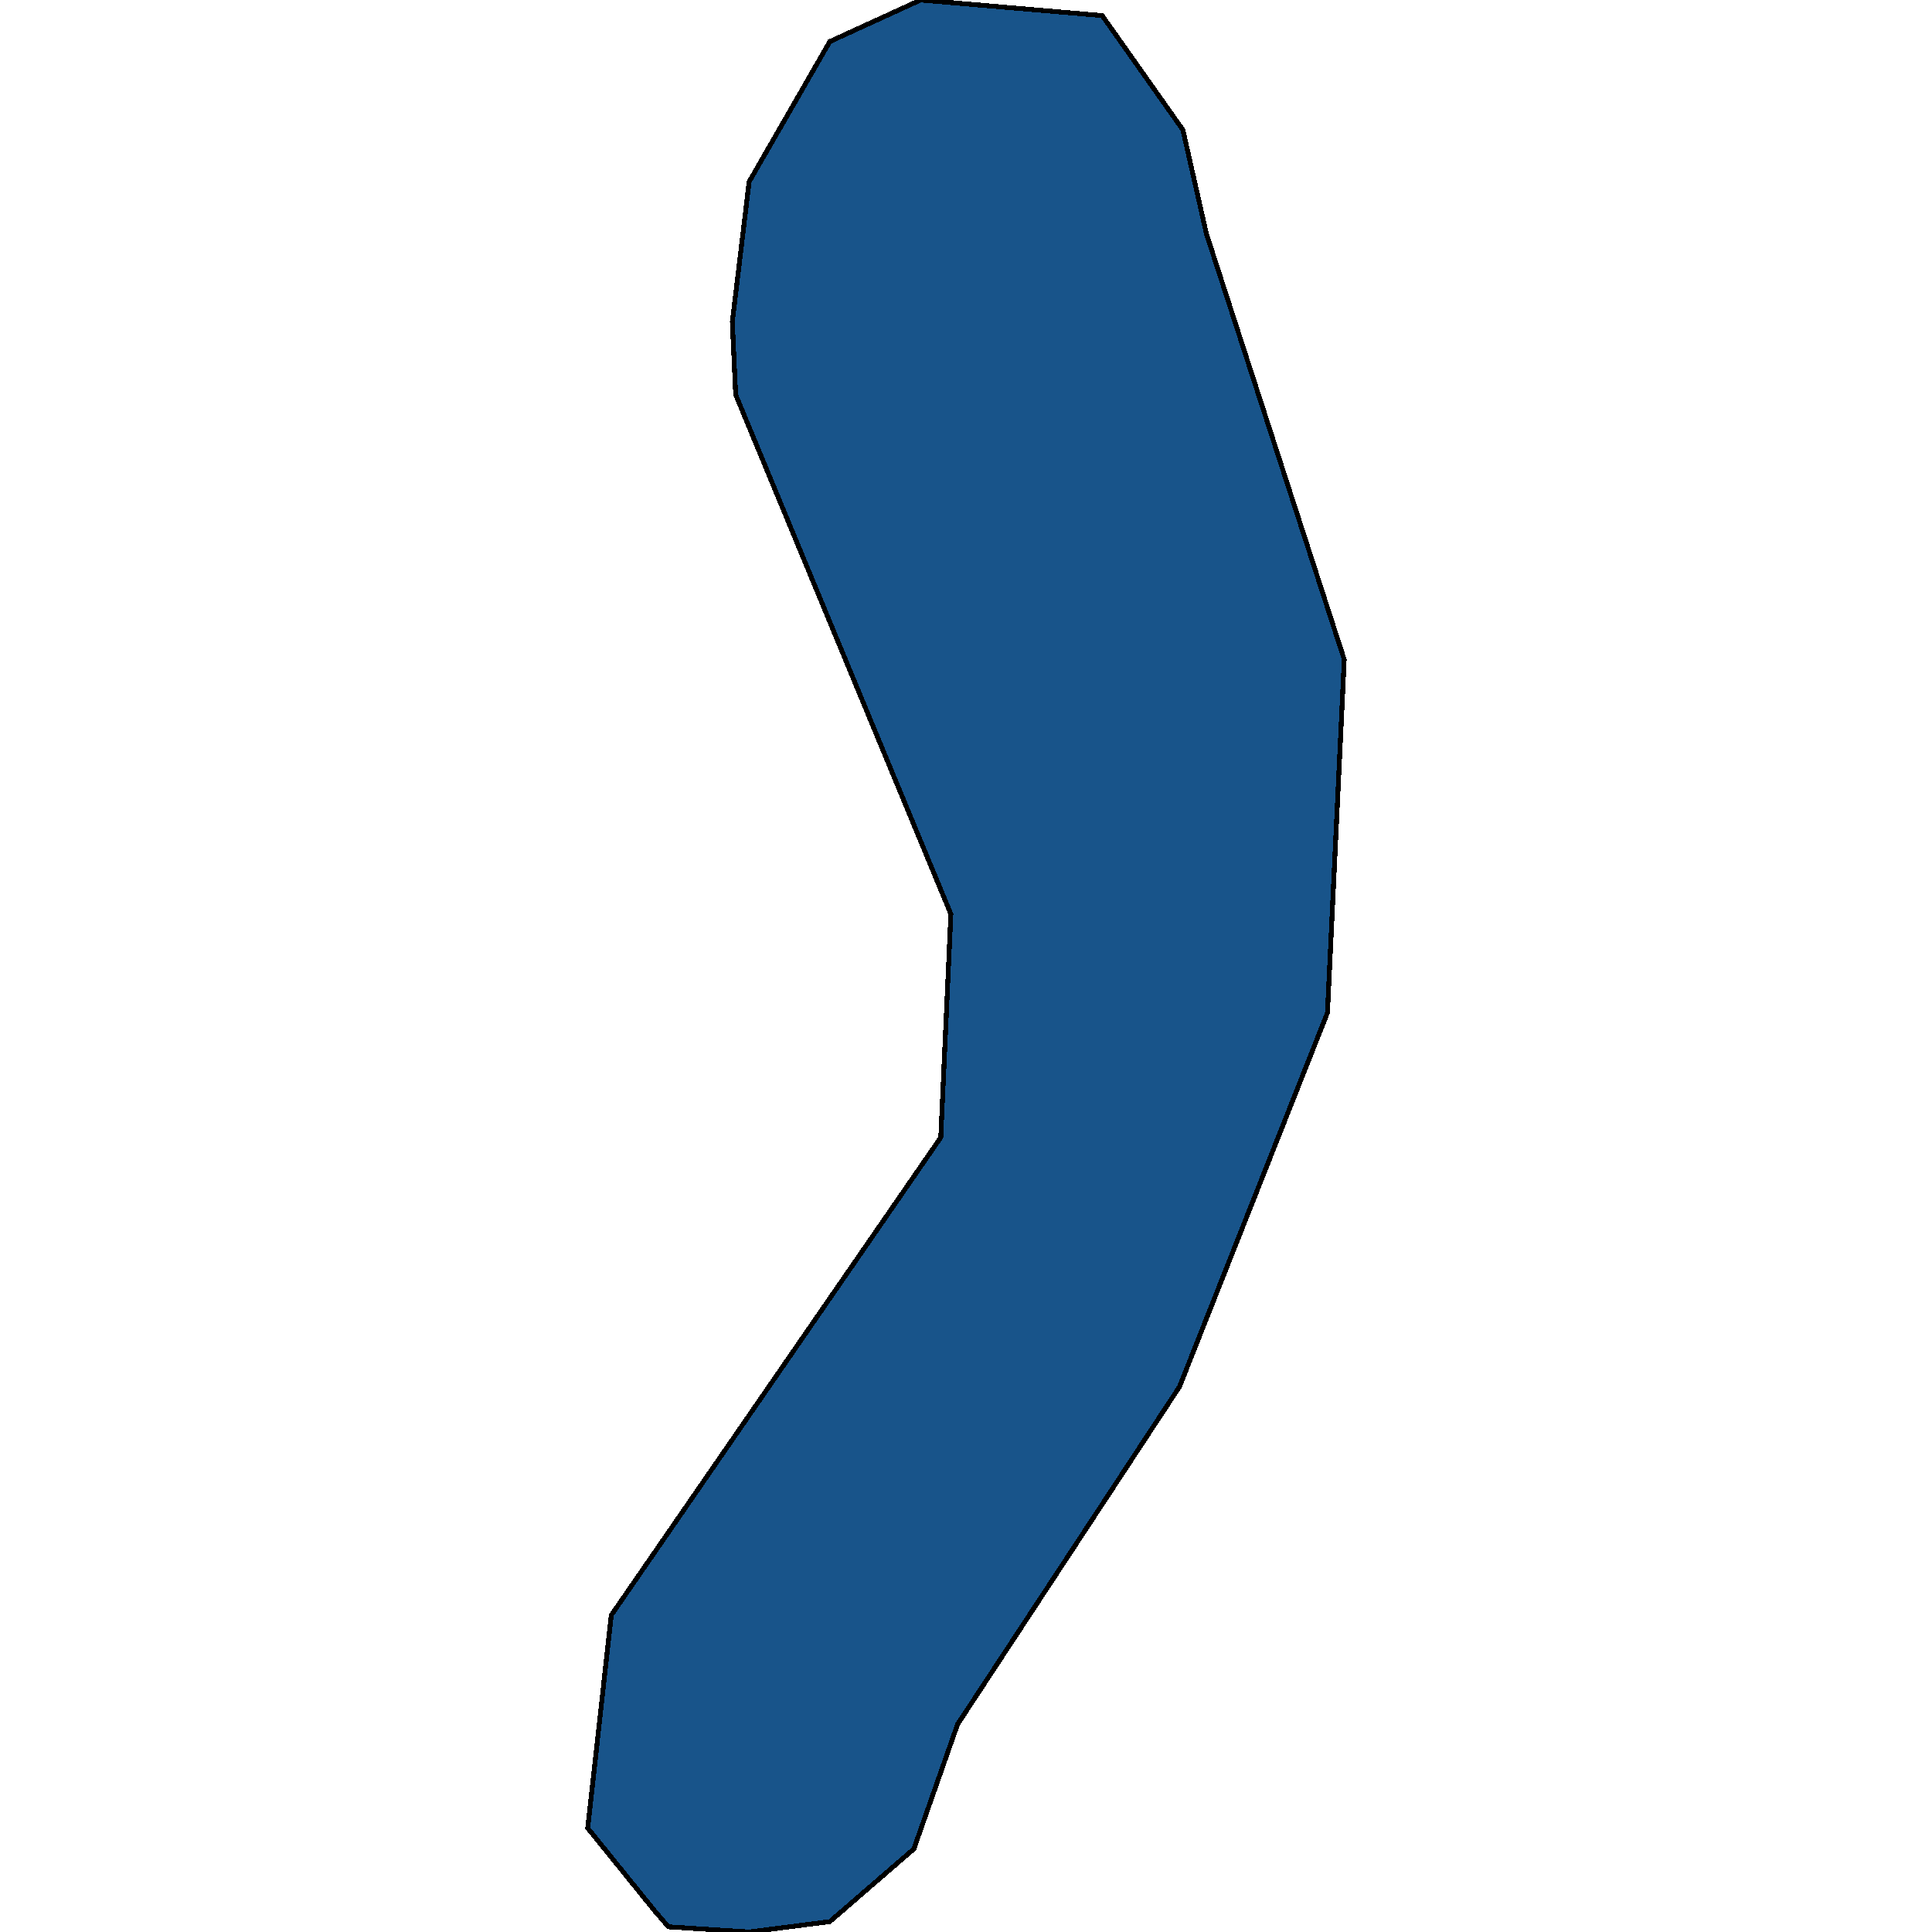 <svg xmlns="http://www.w3.org/2000/svg" width="400" height="400"><path d="m135.607 395.7-13.923-17.205 4.873-44.084 68.222-98.923 2.088-46.237-44.553-107.528-.696-15.054 3.48-29.033 16.708-29.034L190.602 0l37.592 3.226L244.9 26.883l4.873 21.506 28.542 88.174-3.48 73.118-30.63 77.419-45.946 69.89-9.05 25.806-17.404 15.054L155.1 400l-16.708-1.075Z" style="stroke:#000;fill:#18548a;shape-rendering:crispEdges;stroke-width:1px"/></svg>